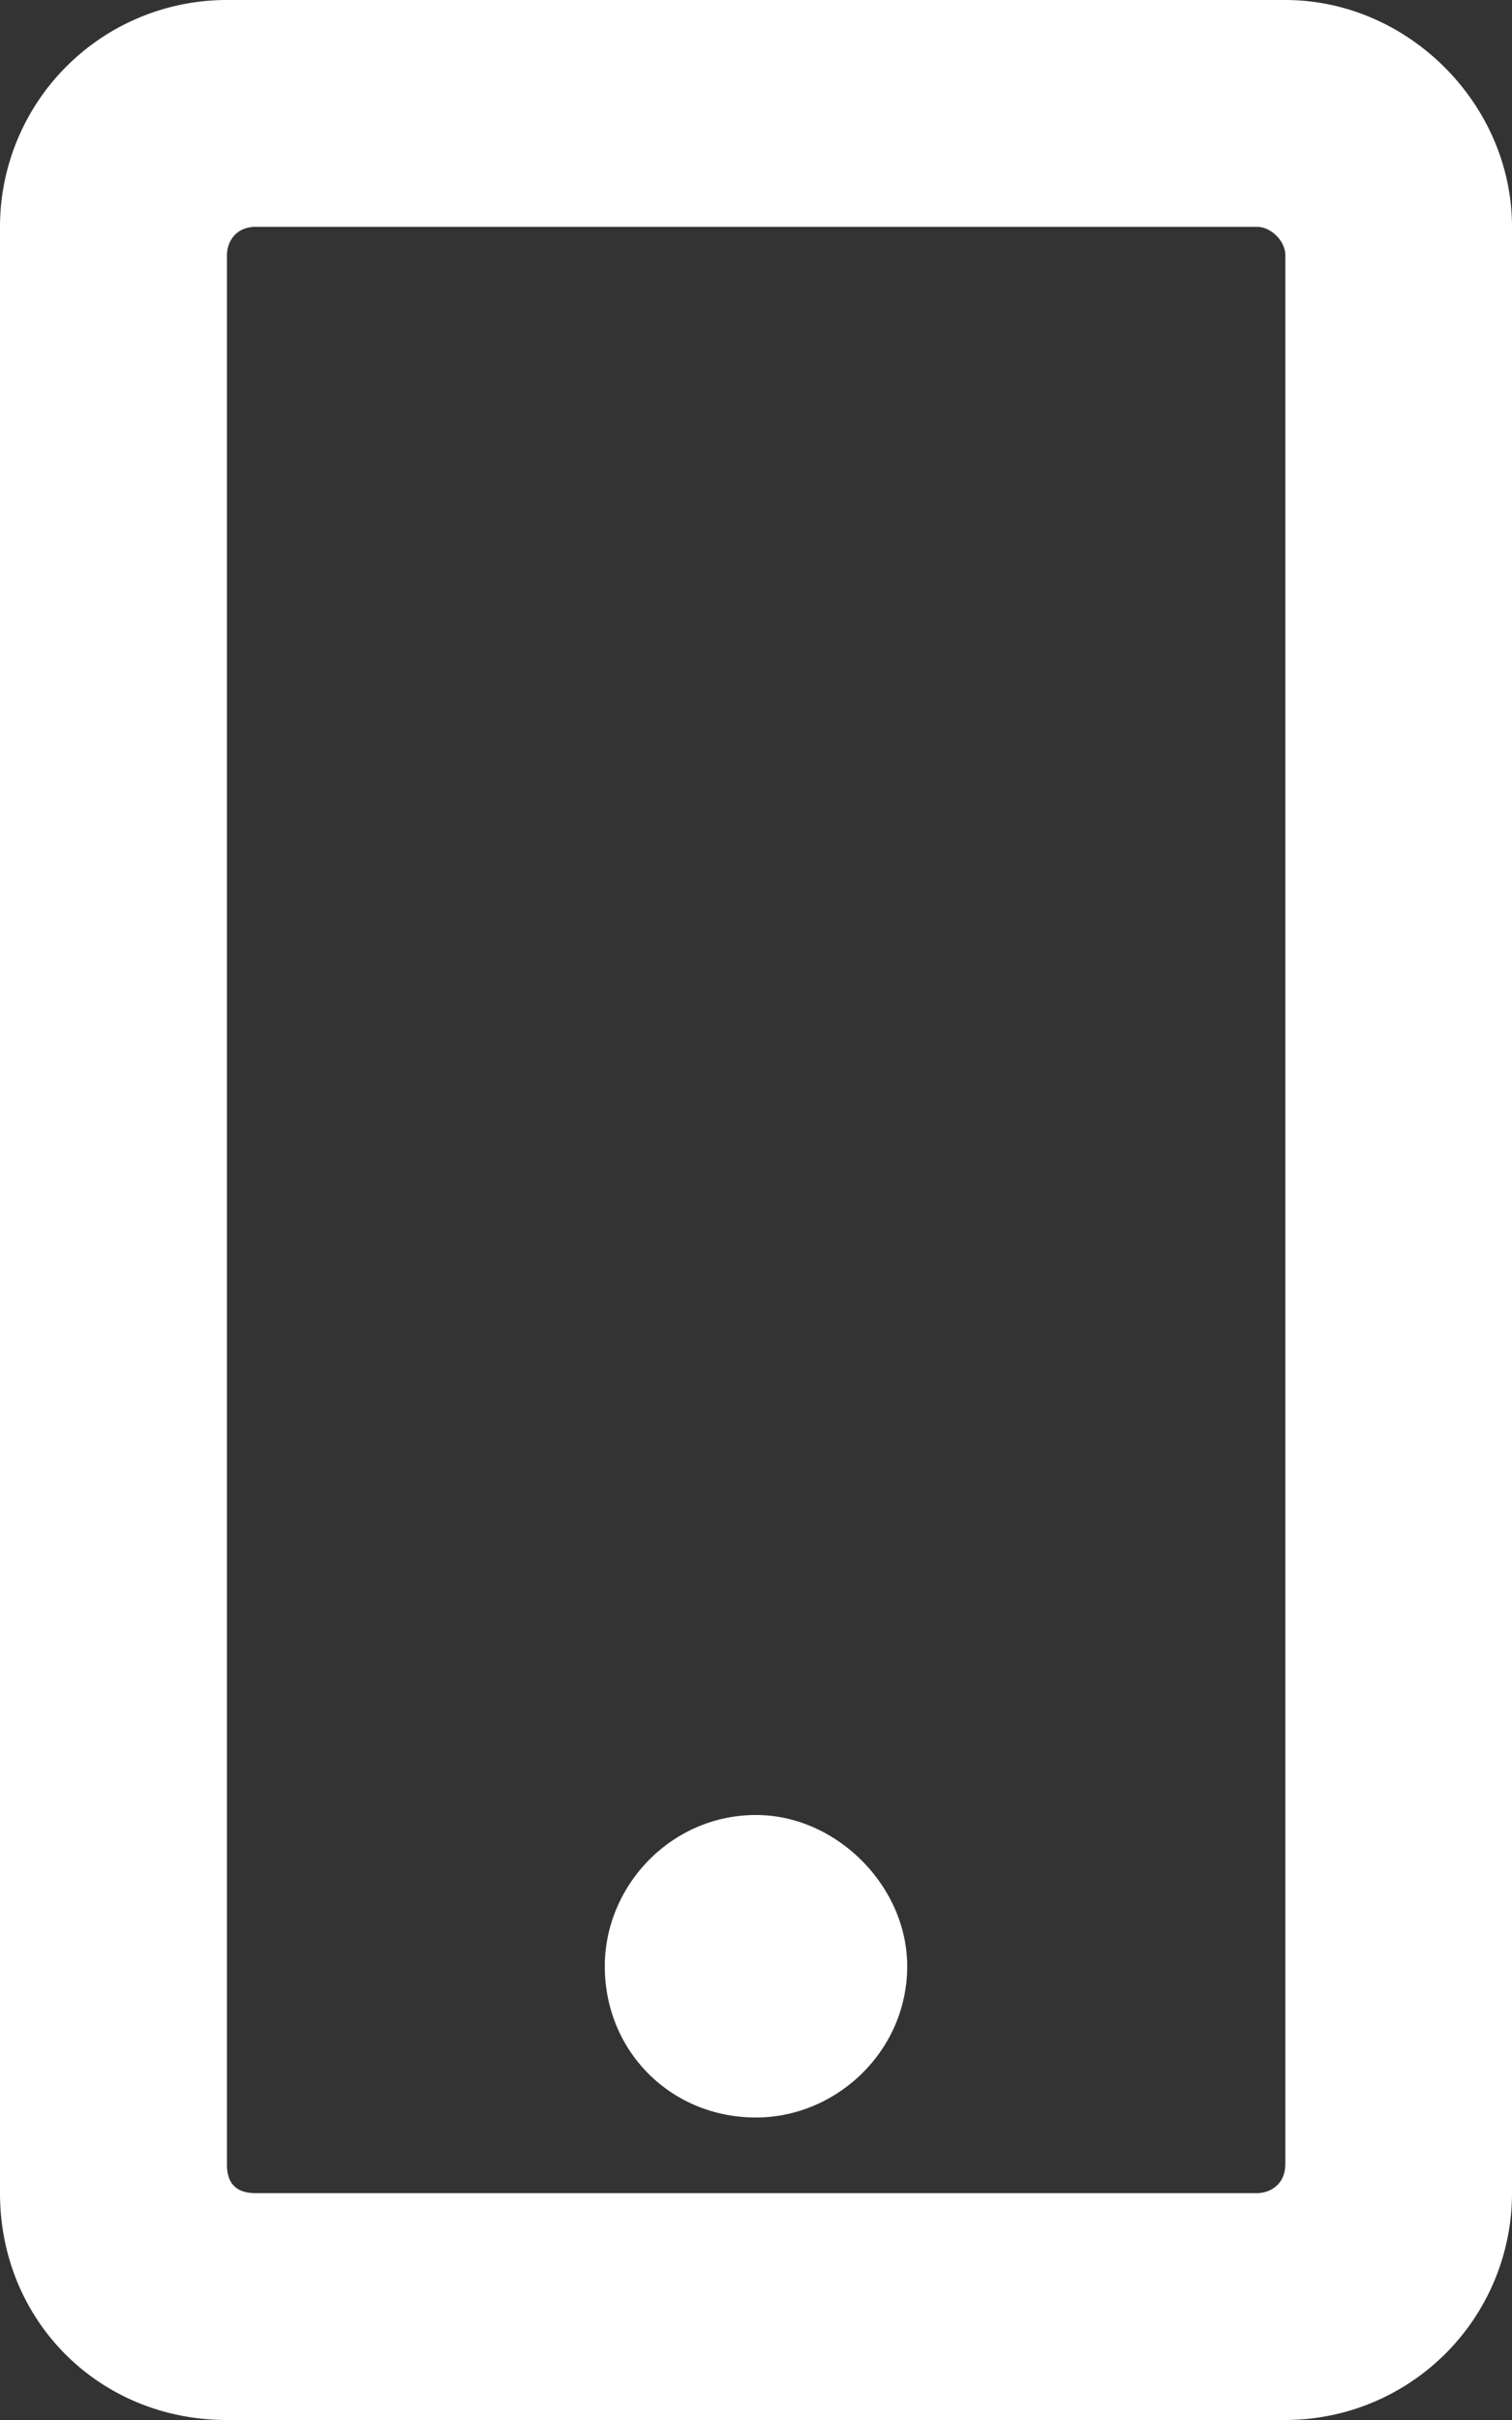 <svg width="10" height="16" viewBox="0 0 10 16" fill="none" xmlns="http://www.w3.org/2000/svg"><rect x="0" y="0" width="10" height="16" fill="#333333" stroke="none"/><path d="M6 13c0-.531-.469-1-1-1-.563 0-1 .469-1 1 0 .563.438 1 1 1 .531 0 1-.438 1-1zm4-11.5C10 .687 9.312 0 8.5 0h-7A1.5 1.5 0 000 1.5v13c0 .844.656 1.5 1.5 1.5h7a1.5 1.5 0 001.5-1.5v-13zM8.5 14.313c0 .124-.094.187-.188.187H1.689c-.125 0-.188-.063-.188-.188V1.688c0-.094.063-.188.188-.188h6.625c.093 0 .187.094.187.188v12.624z" fill="#fff"/></svg>